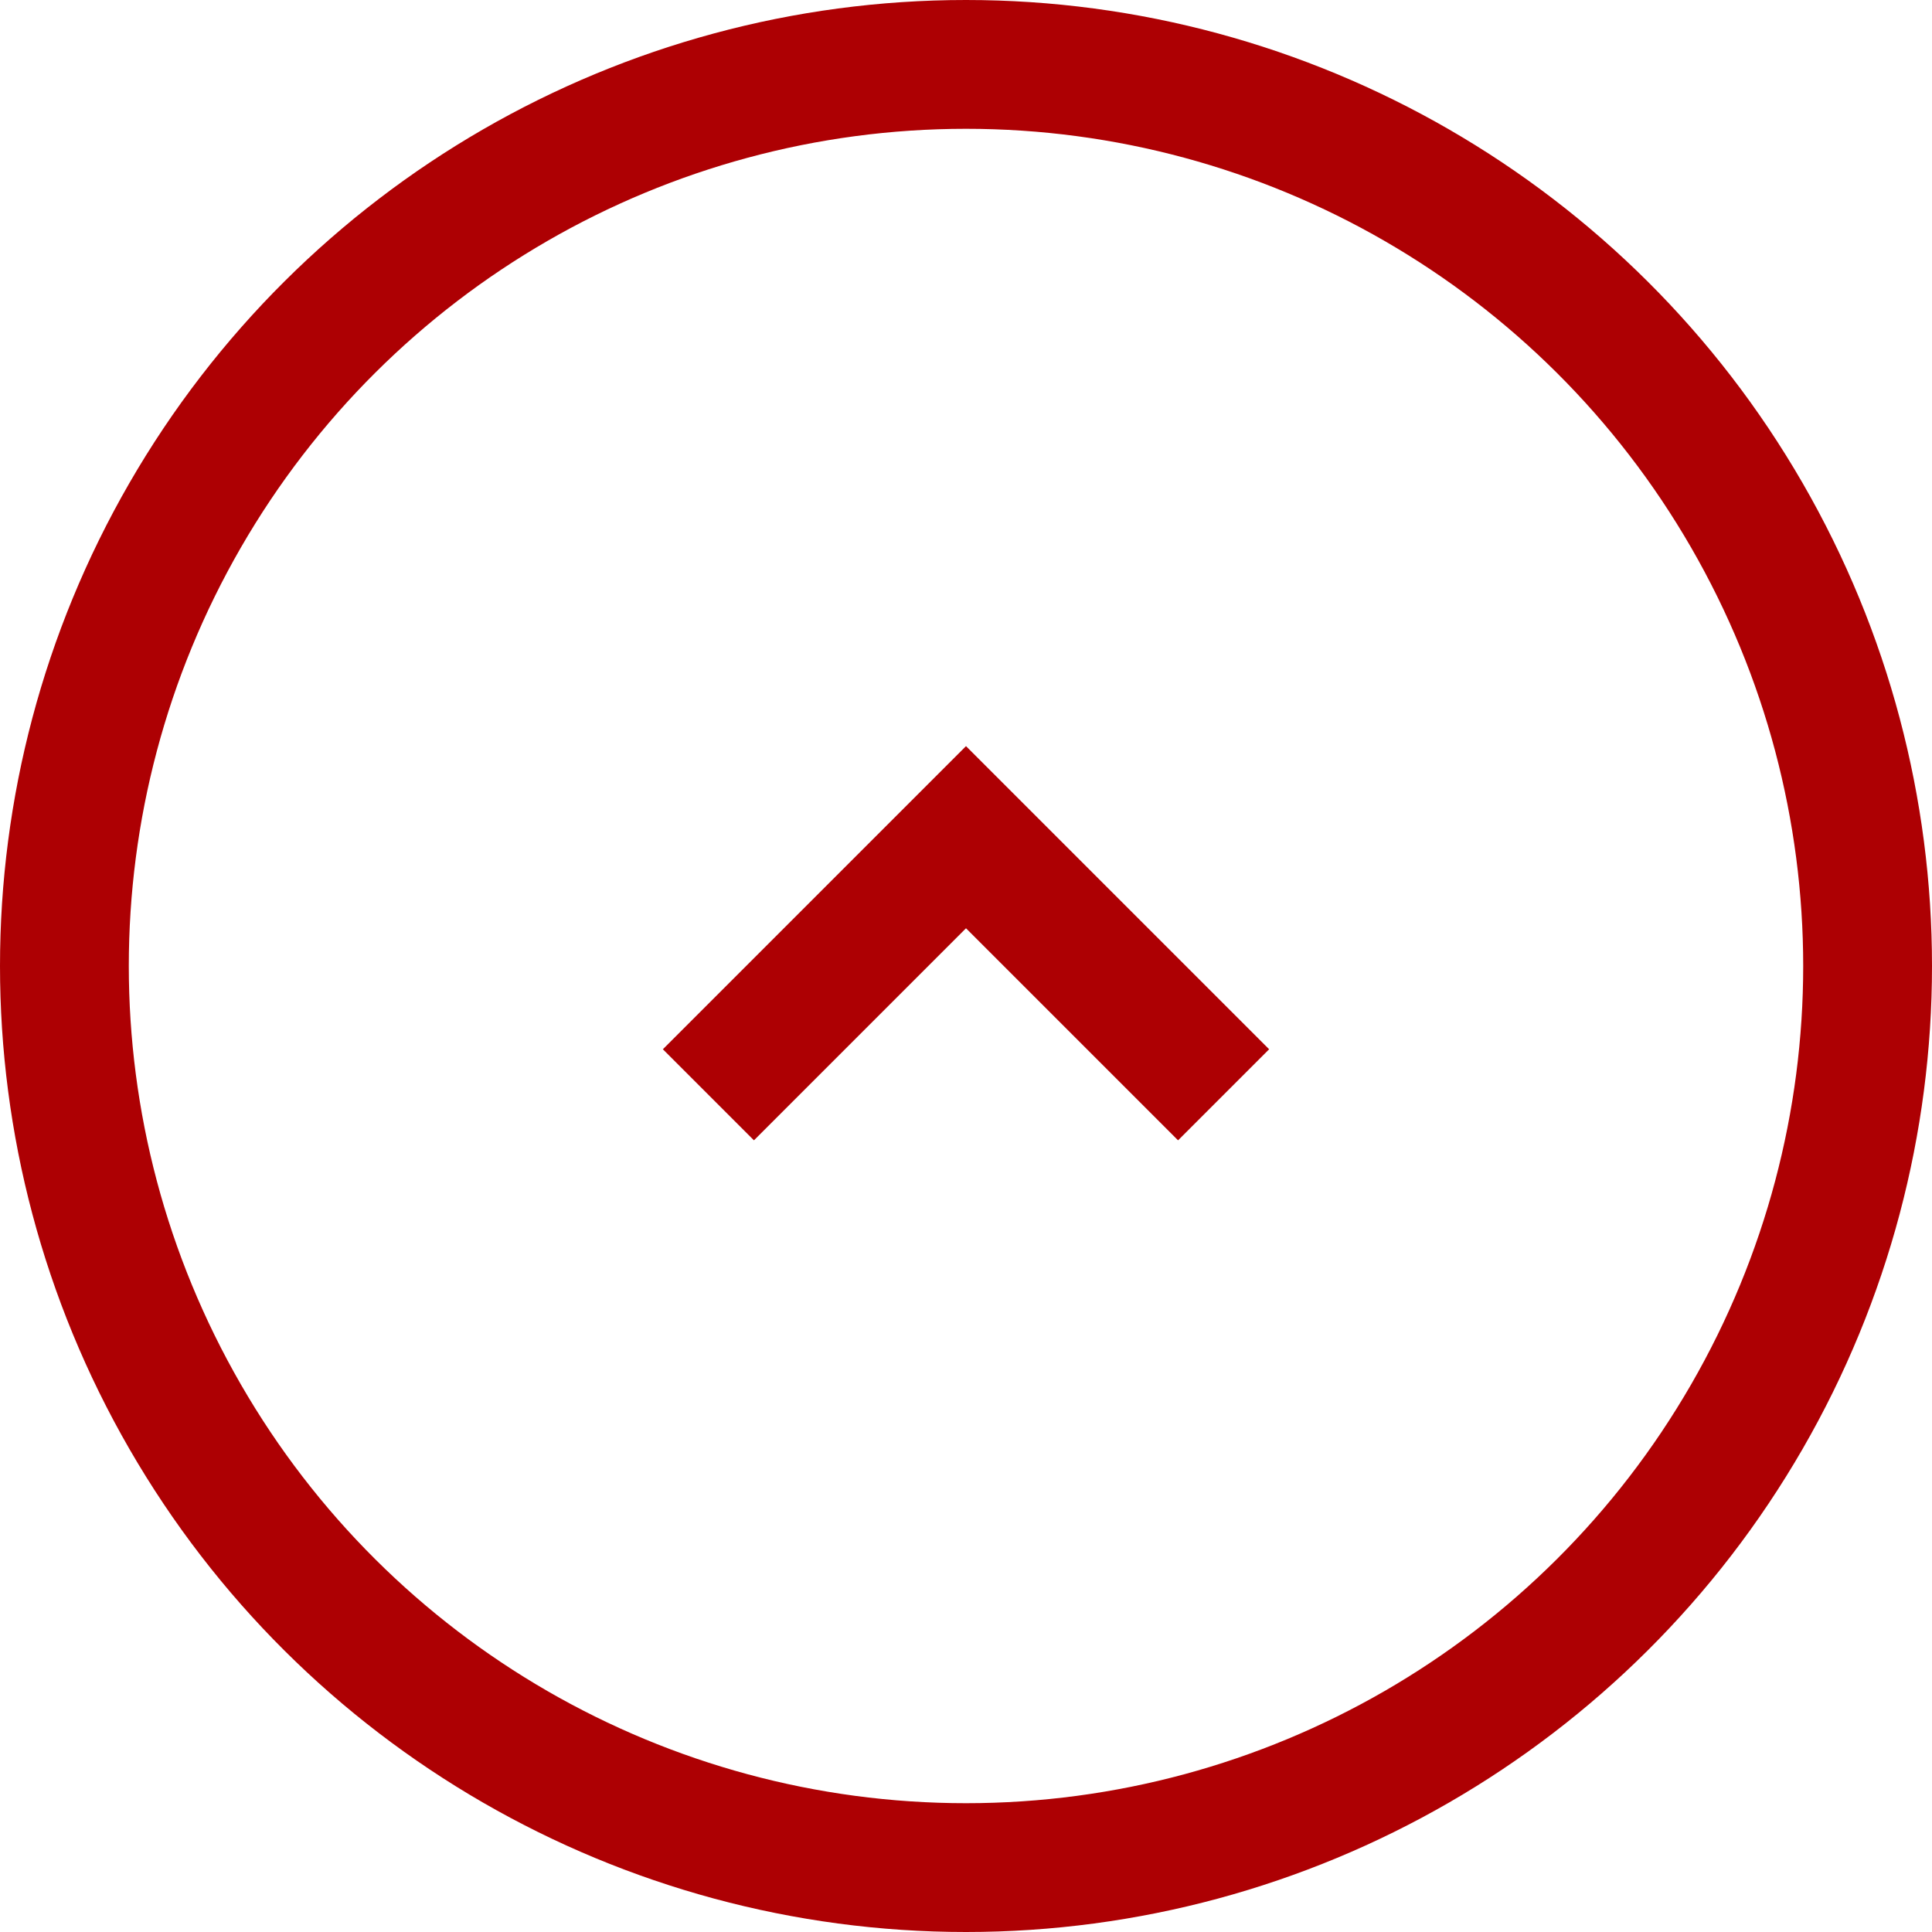 <svg width="30" height="30" viewBox="0 0 30 30" fill="none" xmlns="http://www.w3.org/2000/svg">
<circle cx="15" cy="15" r="14" transform="rotate(-90 15 15)" stroke="#AD0003" stroke-width="2"/>
<path d="M11 17L15 13L19 17" stroke="#AD0003" stroke-width="2"/>
</svg>
